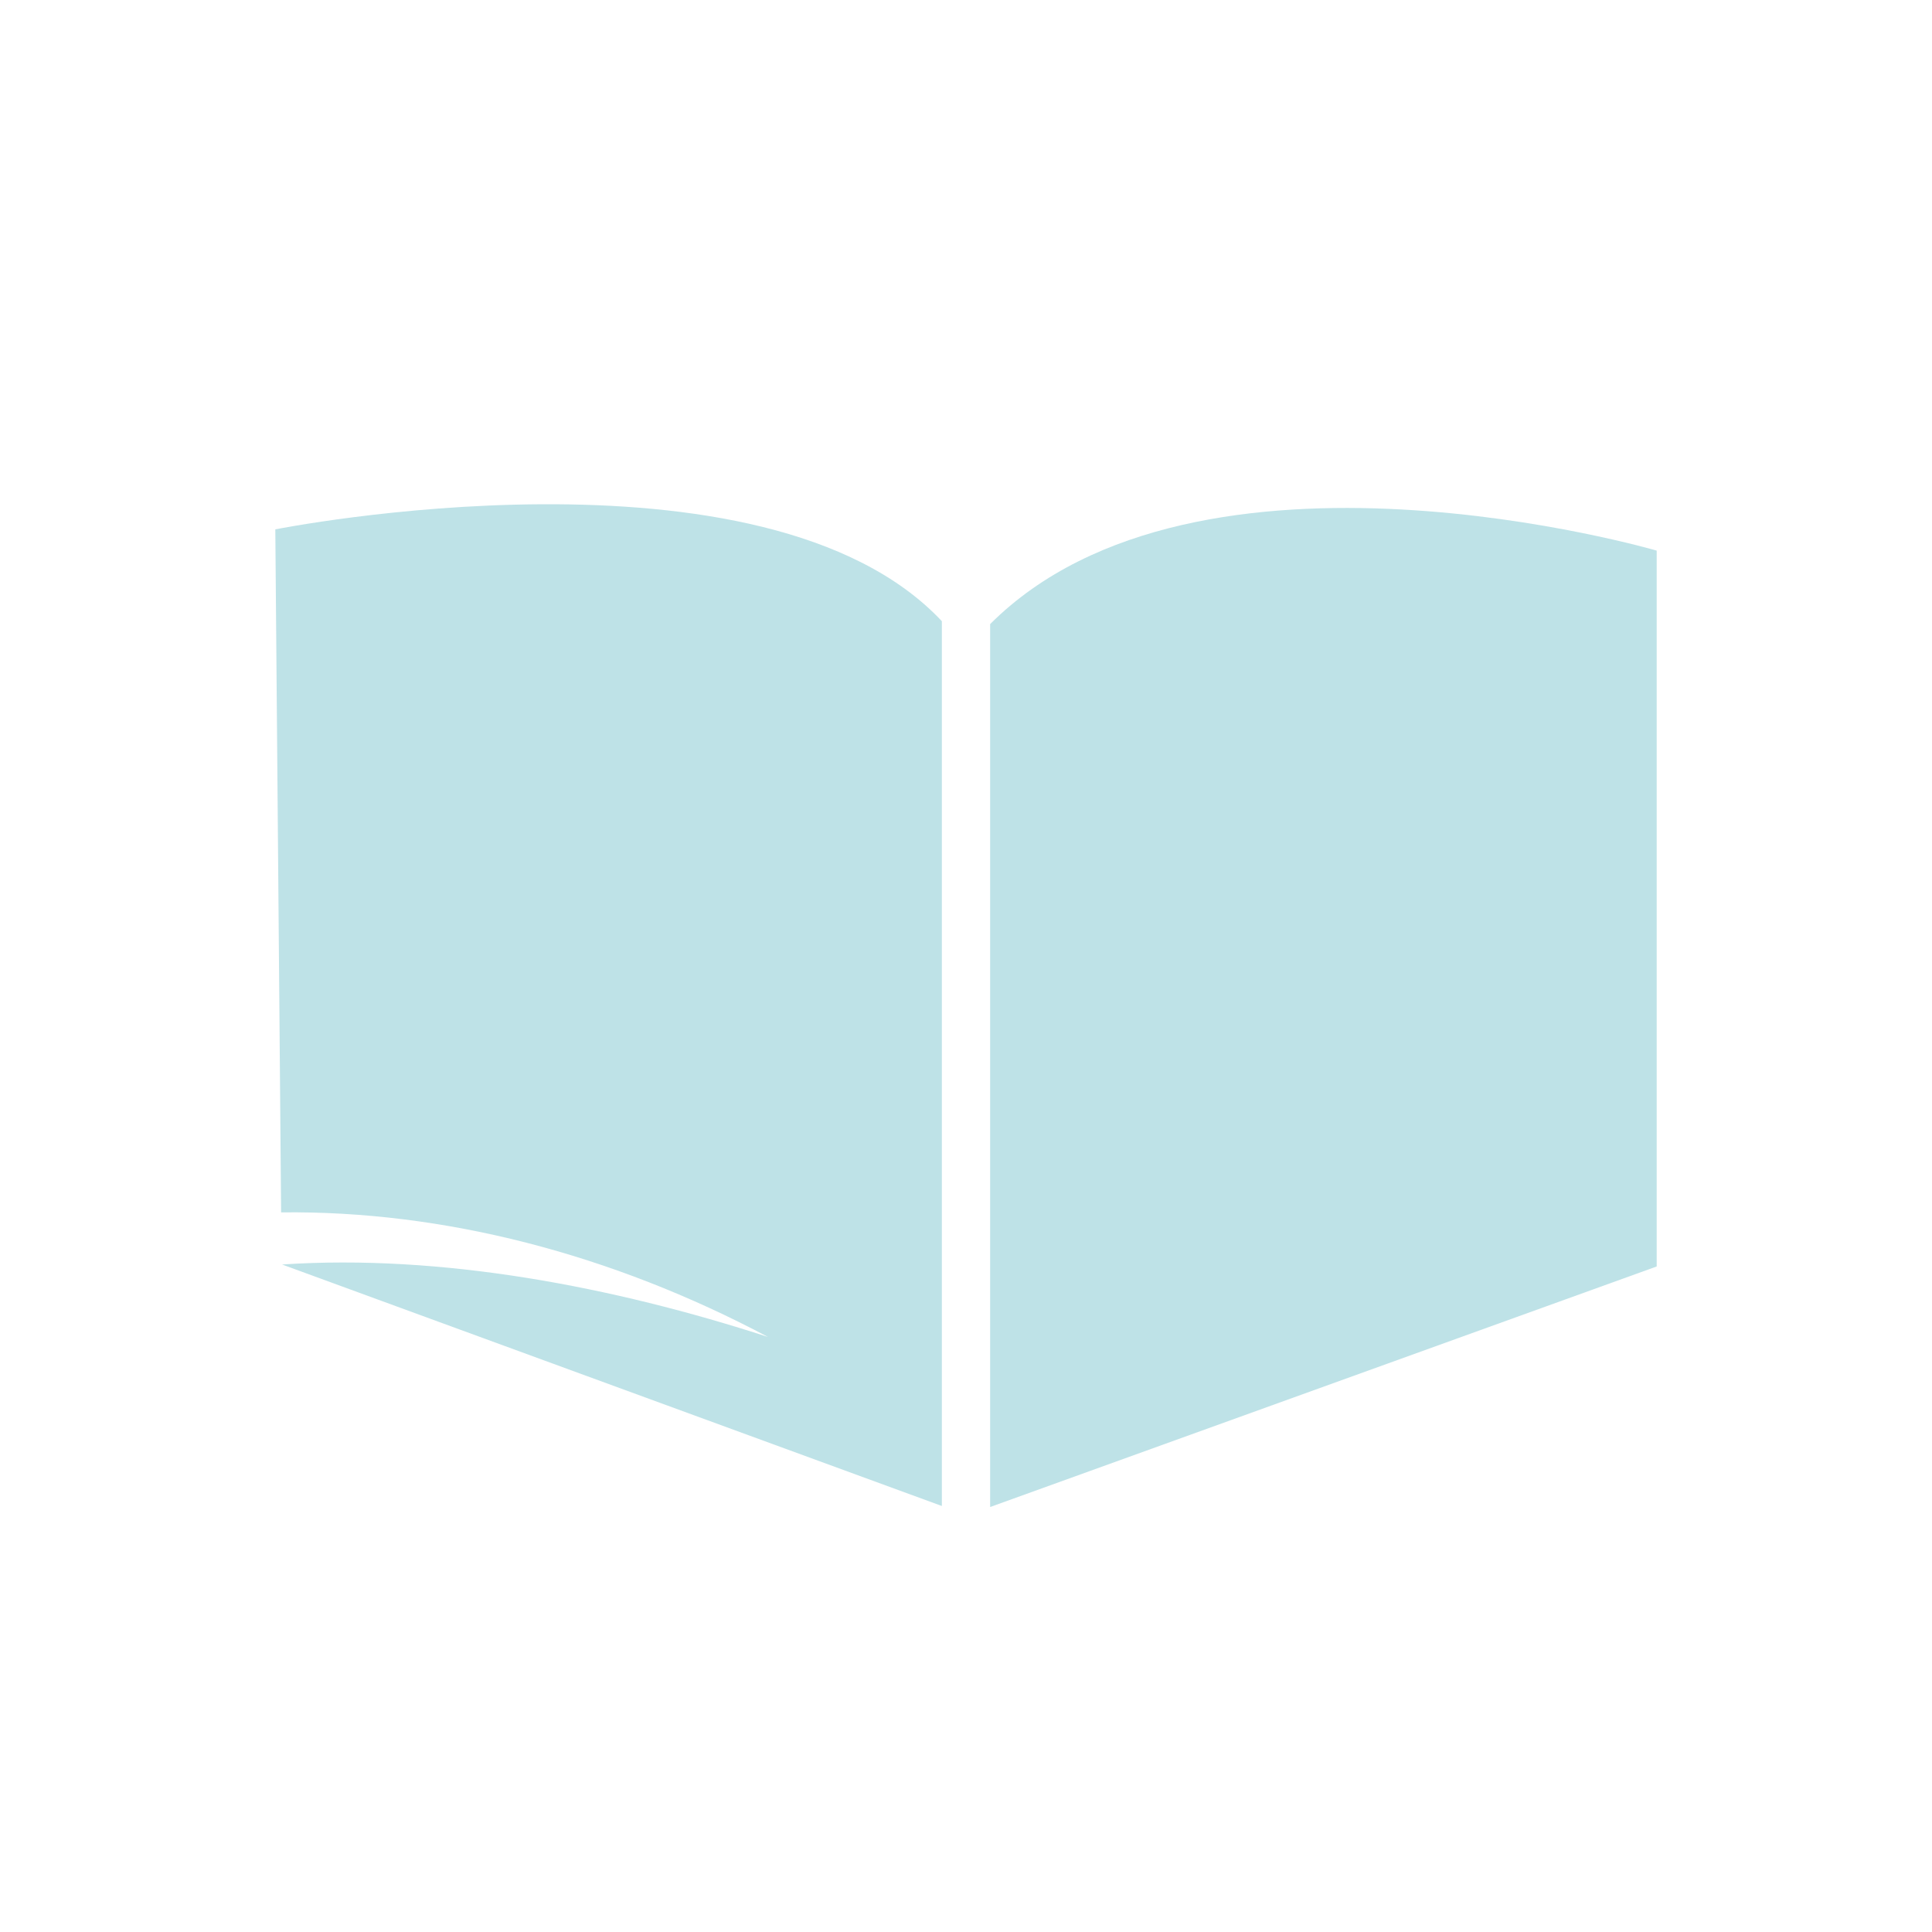 <svg width="40" height="40" viewBox="0 0 40 40" fill="none" xmlns="http://www.w3.org/2000/svg">
<path d="M20.5 12.941V31.201L34.3 26.221V11.4C34.3 11.4 24.8 8.621 20.5 12.921V12.941Z" fill="#BEE2E7"/>
<path d="M5.84 26.18L19.5 31.18V12.861C15.82 8.94 5.7 10.96 5.7 10.96L5.82 25.101C9.18 25.061 12.66 25.96 15.9 27.68C12.7 26.64 9.14 25.96 5.84 26.18Z" fill="#BEE2E7"/>
</svg>
